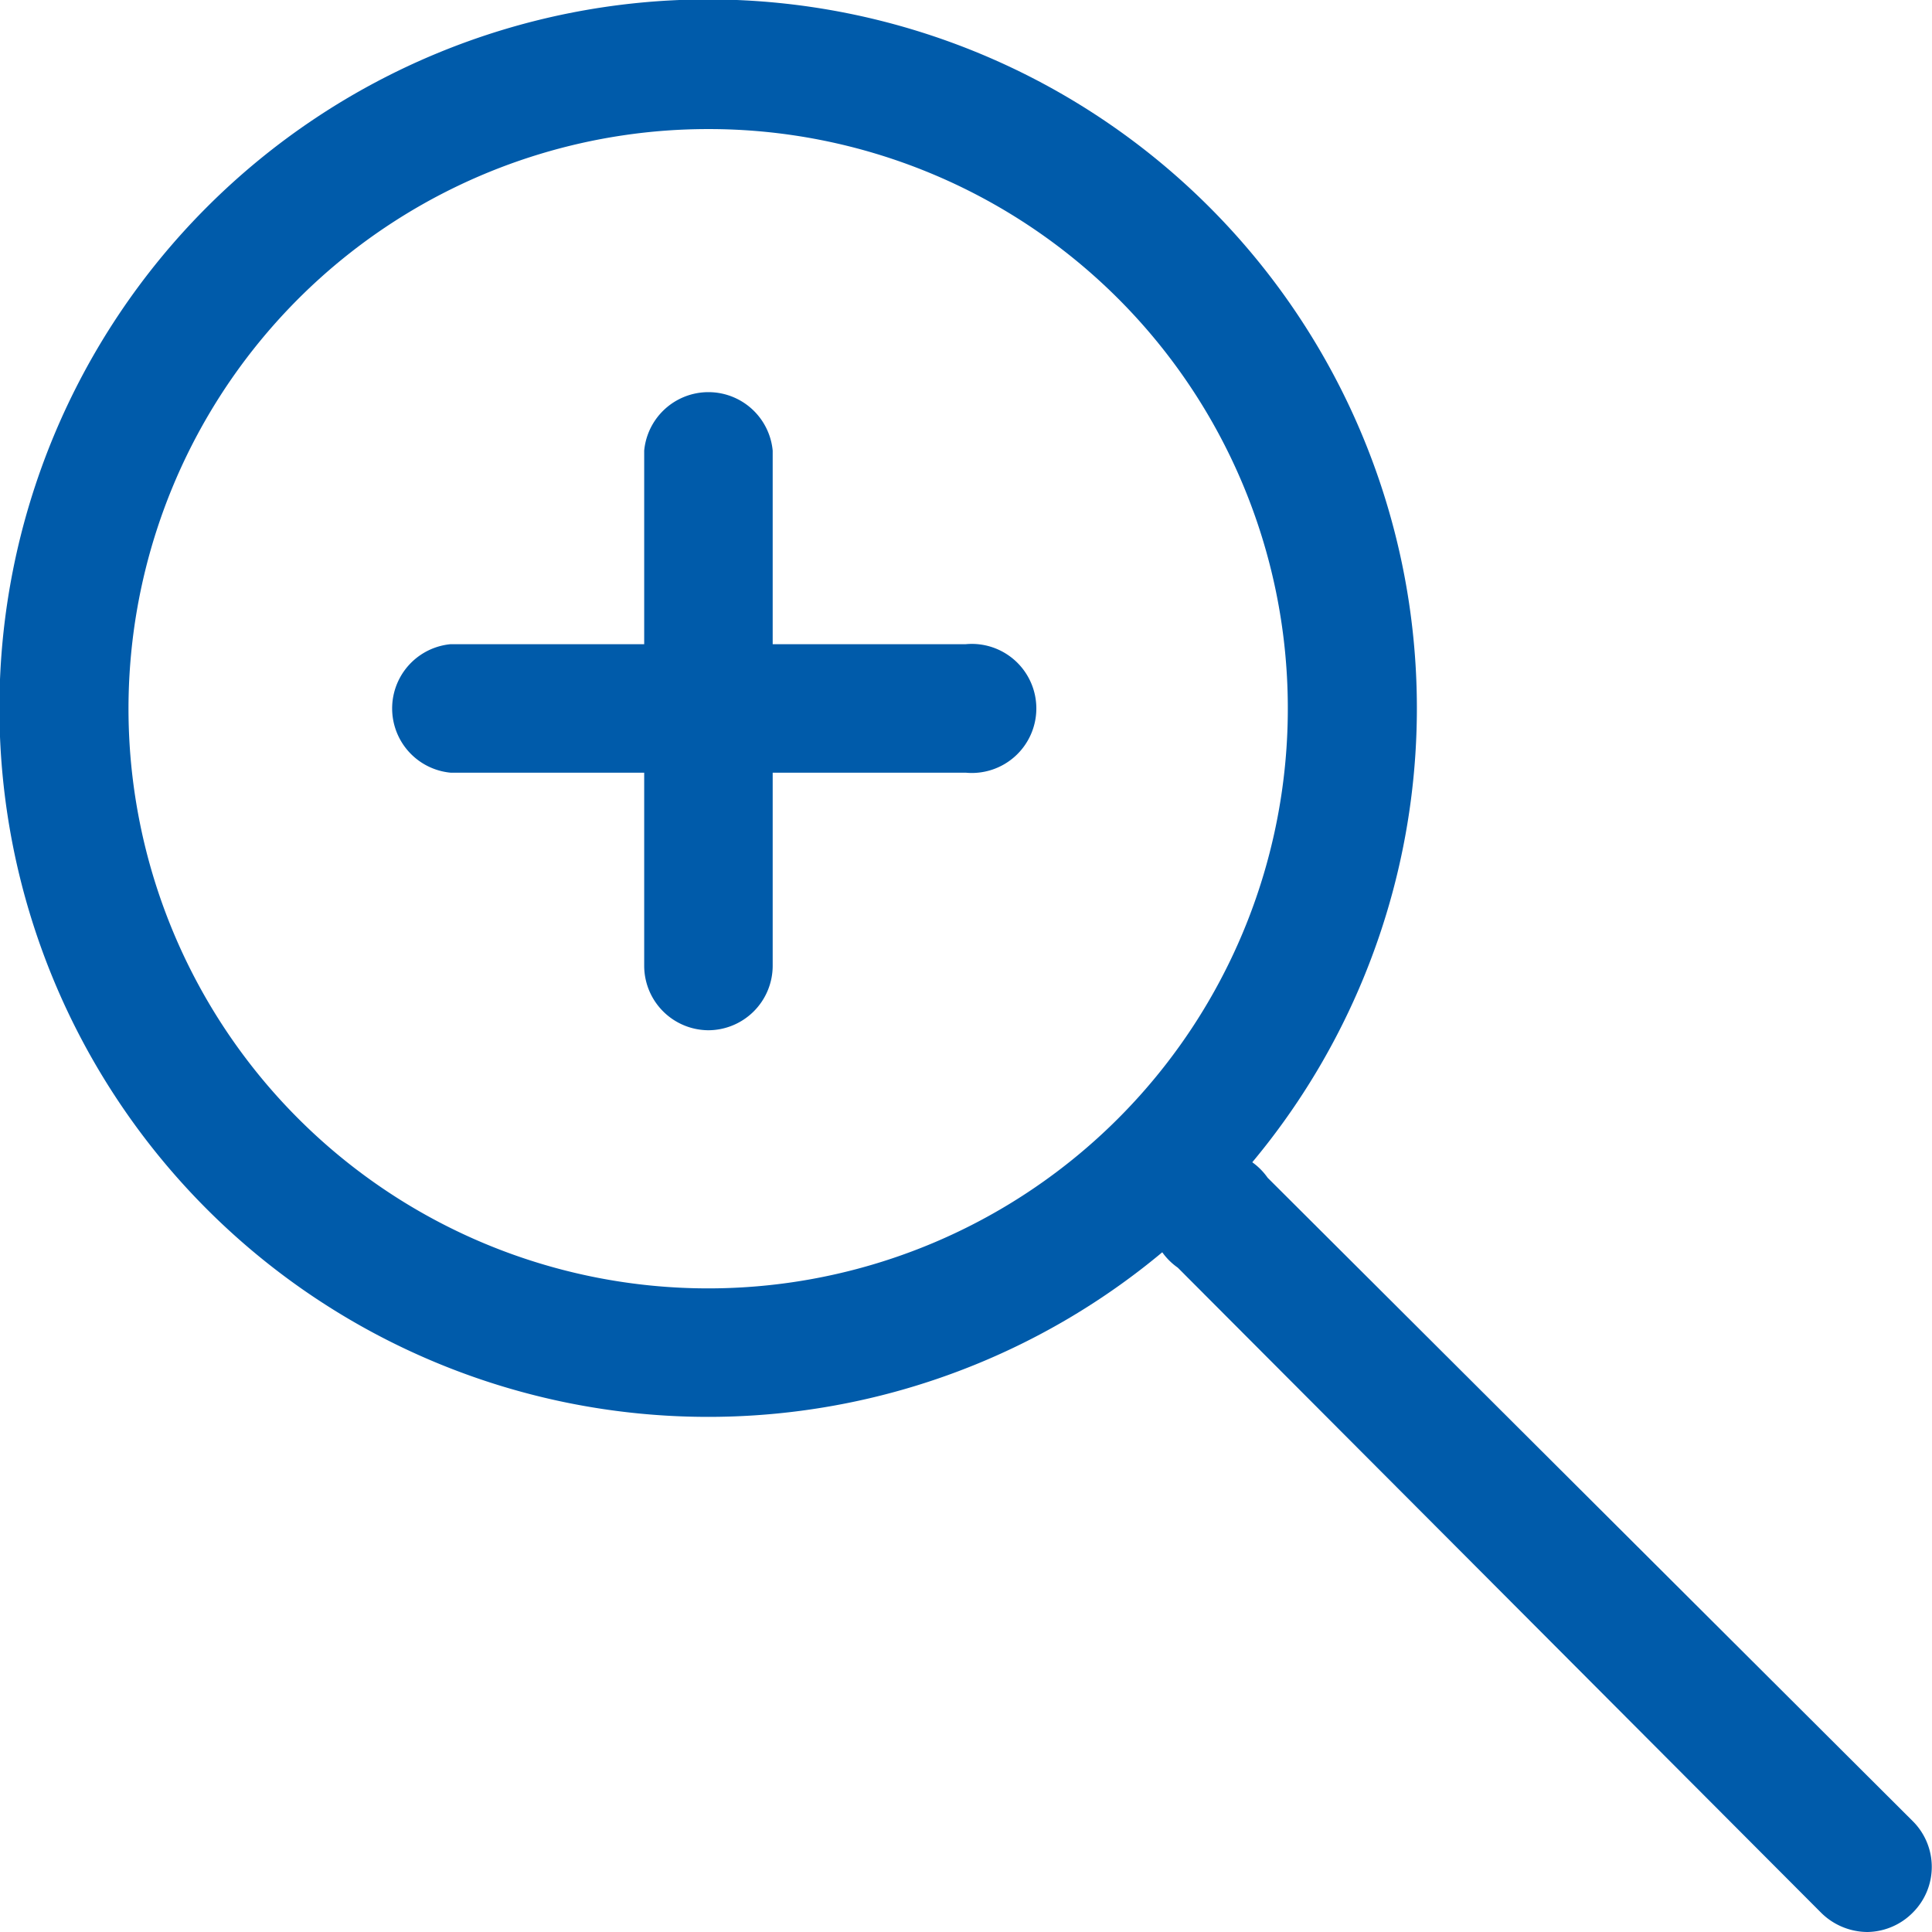 <svg xmlns="http://www.w3.org/2000/svg" viewBox="0 0 33.53 33.53"><defs><style>.cls-1{fill:#005baa}</style></defs><g id="Layer_2" data-name="Layer 2"><g id="Layer_1-2" data-name="Layer 1"><path class="cls-1" d="M12.29 17.88a1.12 1.12 0 01-1.11-1.12V7.82a1.12 1.12 0 012.23 0v8.94a1.12 1.12 0 01-1.12 1.12z"/><path class="cls-1" d="M16.76 13.41H7.82a1.12 1.12 0 010-2.23h8.94a1.12 1.12 0 110 2.23z"/><path class="cls-1" d="M12.29 24.59a12.3 12.3 0 1112.3-12.3 12.3 12.3 0 01-12.3 12.3zm0-22.35a10.06 10.06 0 1010.06 10 10.05 10.05 0 00-10.06-10z"/><path class="cls-1" d="M32.41 33.53a1.15 1.15 0 01-.8-.33L20.44 22A1.12 1.12 0 1122 20.44l11.2 11.17a1.12 1.12 0 010 1.58 1.13 1.13 0 01-.79.34z"/></g></g></svg>